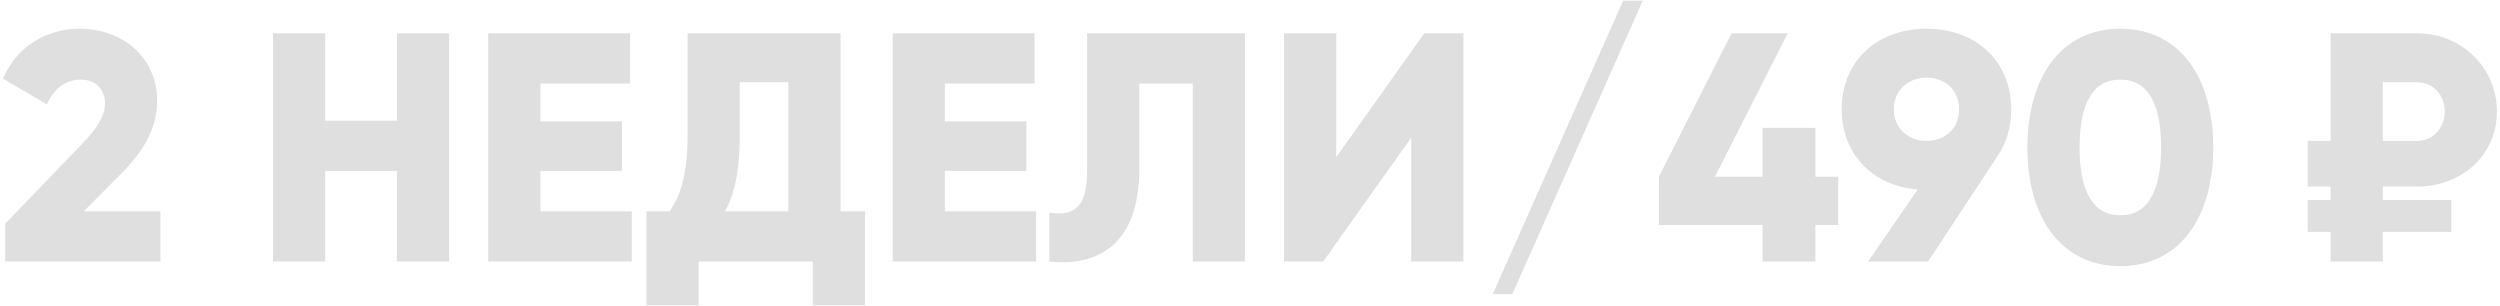 <?xml version="1.0" encoding="UTF-8"?> <svg xmlns="http://www.w3.org/2000/svg" width="736" height="90" viewBox="0 0 736 90" fill="none"><path d="M1.534 77V65.864L24.094 42.44C28.03 38.408 30.91 34.472 30.91 30.536C30.91 26.312 28.222 23.432 23.71 23.432C19.006 23.432 15.646 26.504 13.822 30.728L0.862 23.144C5.182 13.16 14.206 8.456 23.518 8.456C35.518 8.456 46.27 16.328 46.27 29.864C46.27 37.928 41.95 44.84 35.806 50.984L24.67 62.216H47.23V77H1.534ZM116.849 9.8H132.209V77H116.849V50.312H95.729V77H80.369V9.8H95.729V35.528H116.849V9.8ZM159.104 62.216H185.984V77H143.744V9.8H185.504V24.584H159.104V35.72H183.104V50.312H159.104V62.216ZM247.451 62.216H254.651V89.864H239.291V77H205.691V89.864H190.331V62.216H197.147C200.219 57.8 202.427 51.368 202.427 39.944V9.8H247.451V62.216ZM213.467 62.216H232.091V24.2H217.787V40.136C217.787 51.176 215.867 57.896 213.467 62.216ZM278.167 62.216H305.047V77H262.807V9.8H304.567V24.584H278.167V35.72H302.167V50.312H278.167V62.216ZM308.913 77V62.6C315.825 63.656 320.049 61.544 320.049 50.312V9.8H366.513V77H351.153V24.584H335.409V49.736C335.409 73.736 321.297 78.344 308.913 77ZM415.466 77V40.52L389.546 77H378.026V9.8H393.386V46.28L419.306 9.8H430.826V77H415.466ZM445.218 86.6H439.458L477.858 0.2H483.618L445.218 86.6ZM541.173 52.04V66.248H534.453V77H518.901V66.248H488.373V52.04L509.781 9.8H526.293L504.885 52.04H518.901V37.64H534.453V52.04H541.173ZM592.106 32.168C592.106 37.352 590.666 42.056 588.17 45.8L567.626 77H549.962L564.554 55.784C551.21 54.728 542.186 45.224 542.186 32.168C542.186 18.248 552.362 8.456 567.146 8.456C582.026 8.456 592.106 18.248 592.106 32.168ZM557.546 32.168C557.546 38.024 562.058 41.48 567.146 41.48C572.33 41.48 576.746 38.12 576.746 32.168C576.746 26.216 572.33 22.856 567.146 22.856C562.058 22.856 557.546 26.312 557.546 32.168ZM624.224 78.344C606.848 78.344 596.864 64.136 596.864 43.4C596.864 22.664 606.848 8.456 624.224 8.456C641.6 8.456 651.584 22.664 651.584 43.4C651.584 64.136 641.6 78.344 624.224 78.344ZM624.224 63.368C632.288 63.368 636.224 56.36 636.224 43.4C636.224 30.44 632.288 23.432 624.224 23.432C616.16 23.432 612.224 30.44 612.224 43.4C612.224 56.36 616.16 63.368 624.224 63.368ZM711.573 54.92H701.493V58.856H721.653V68.264H701.493V77H686.133V68.264H679.413V58.856H686.133V54.92H679.413V41.48H686.133V9.8H711.573C724.821 9.8 735.093 20.072 735.093 32.84C735.093 45.608 724.821 54.92 711.573 54.92ZM701.493 24.2V41.48H711.573C716.277 41.48 719.733 37.736 719.733 32.84C719.733 27.944 716.277 24.2 711.573 24.2H701.493Z" fill="#DFDFDF"></path></svg> 